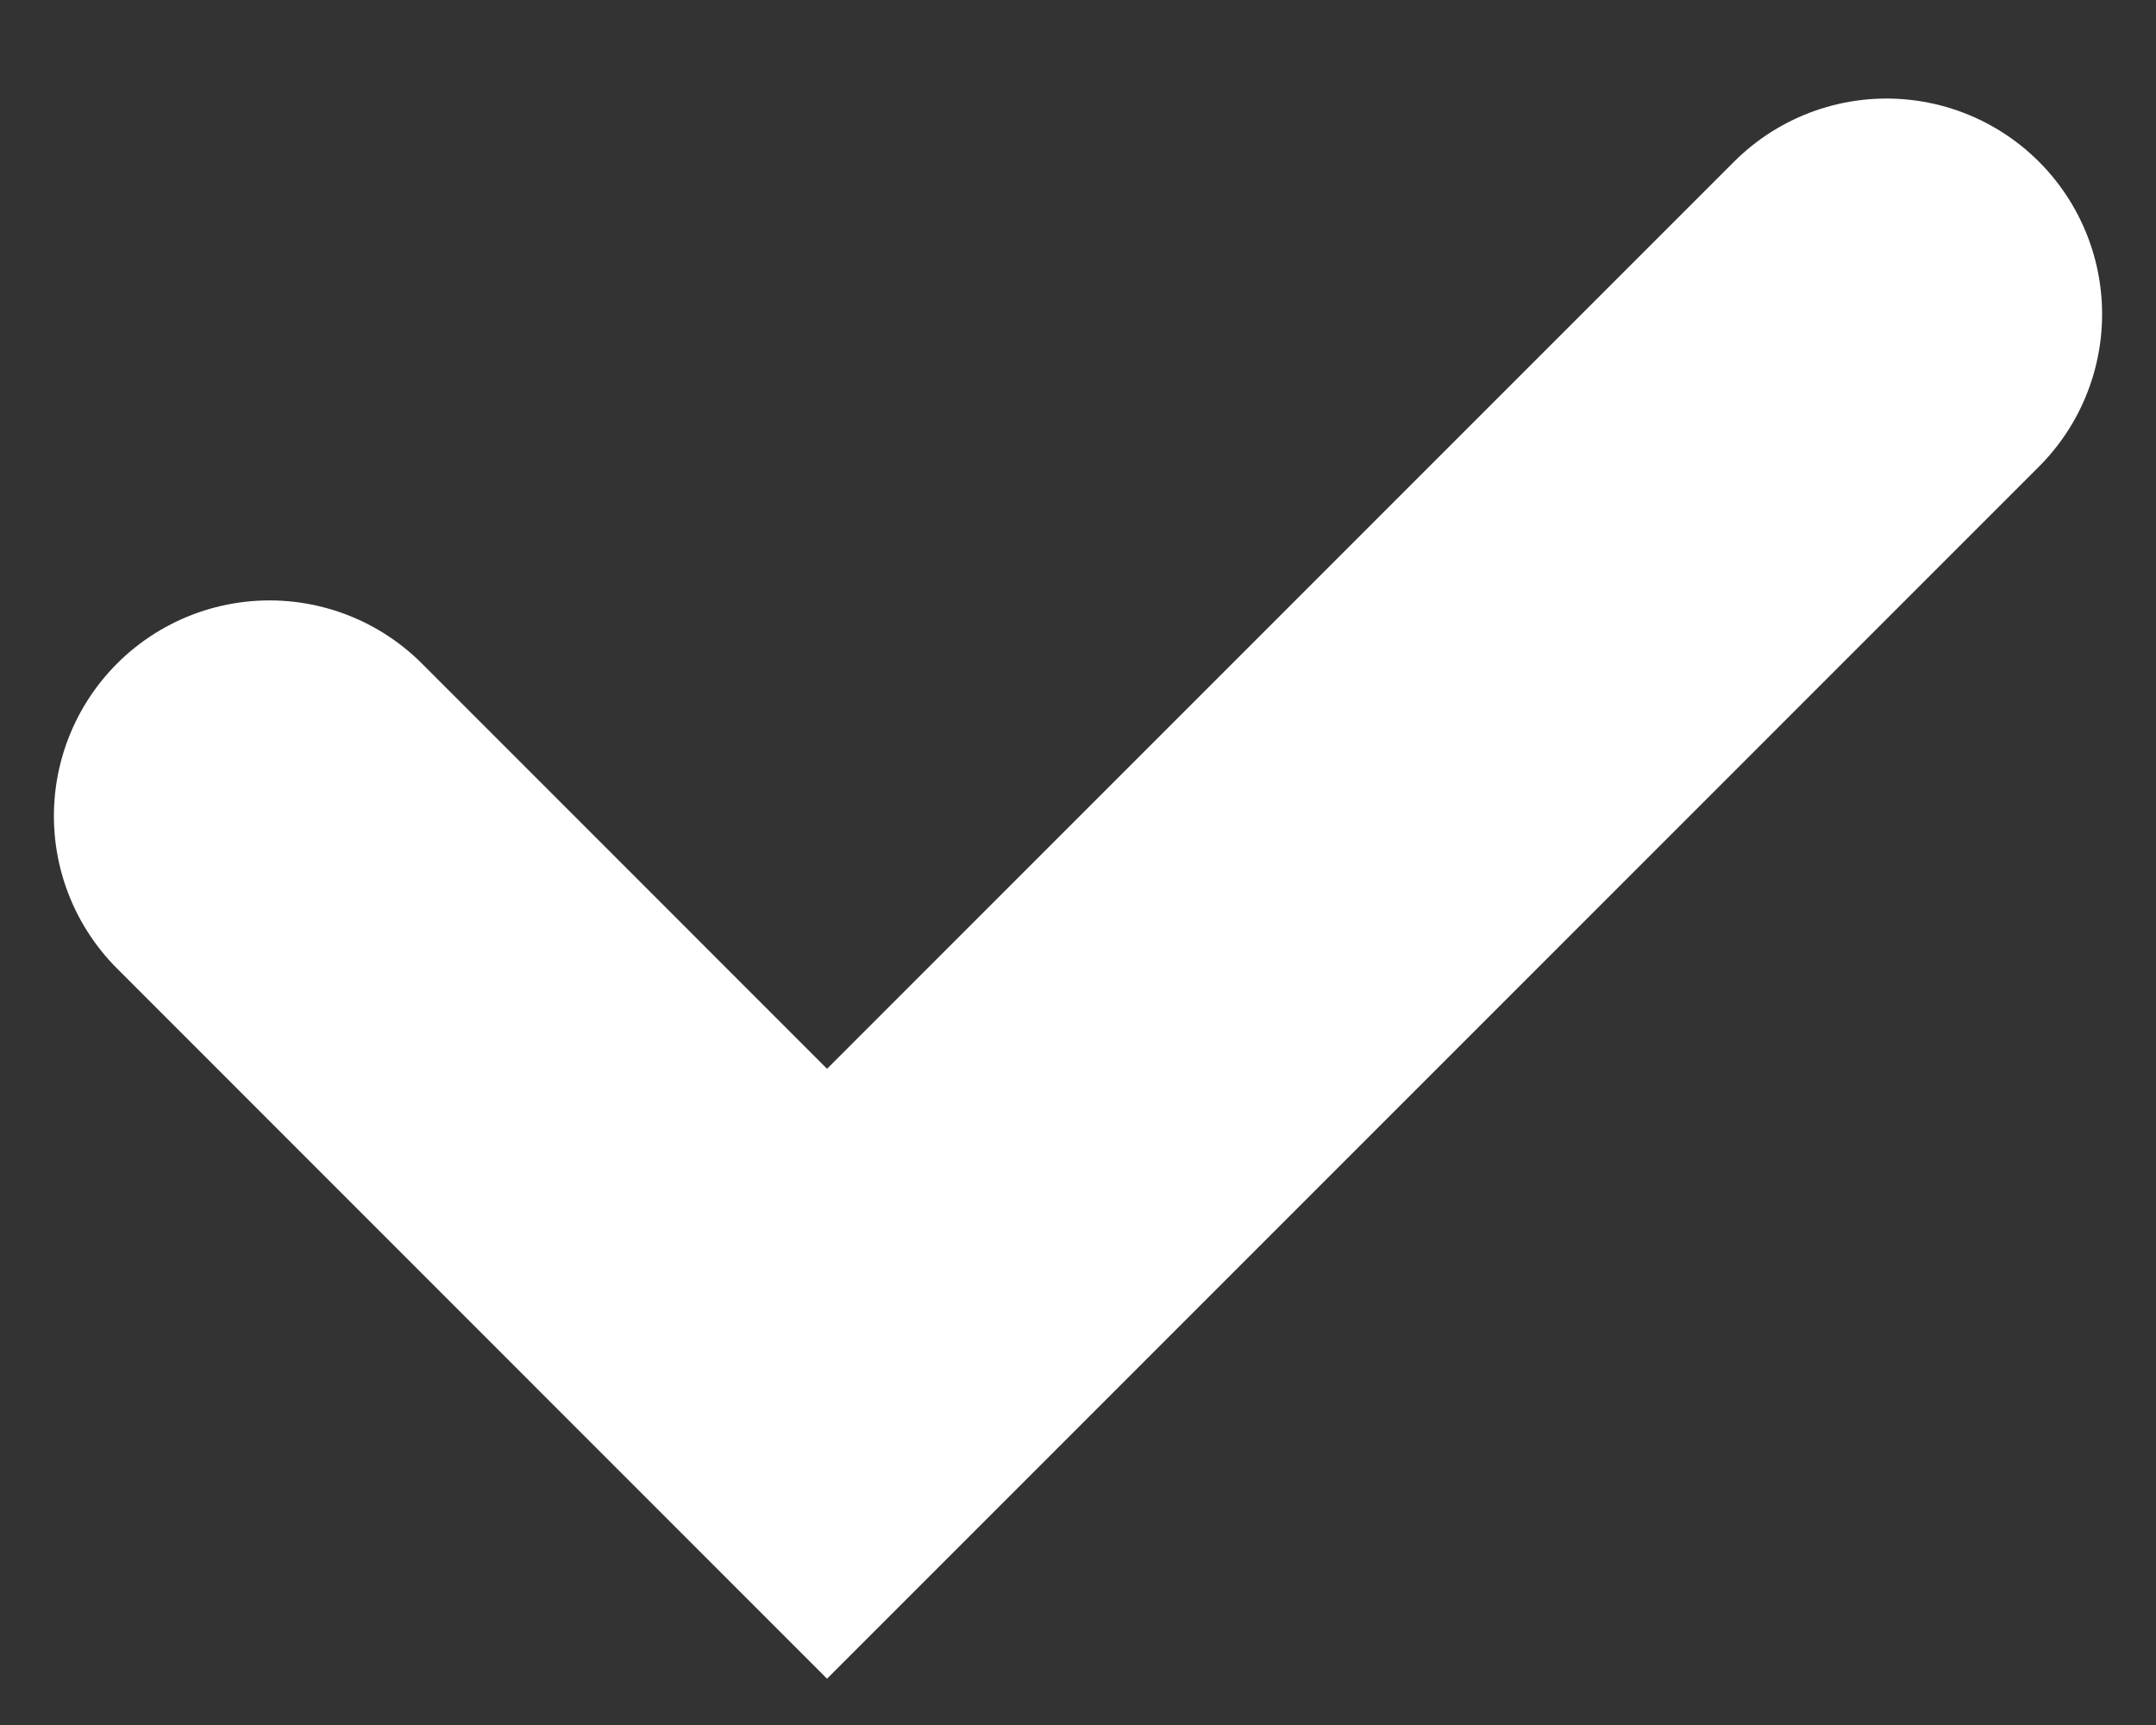 <svg width="20" height="16" viewBox="0 0 20 16" fill="none" xmlns="http://www.w3.org/2000/svg">
<rect x="0" y="0" width="20" height="16" fill="#333333" stroke="none"/>
<path d="M2.5 7.569L7.672 12.742L17.5 2.914" stroke="white" stroke-width="4" stroke-linecap="round"/>
</svg>
